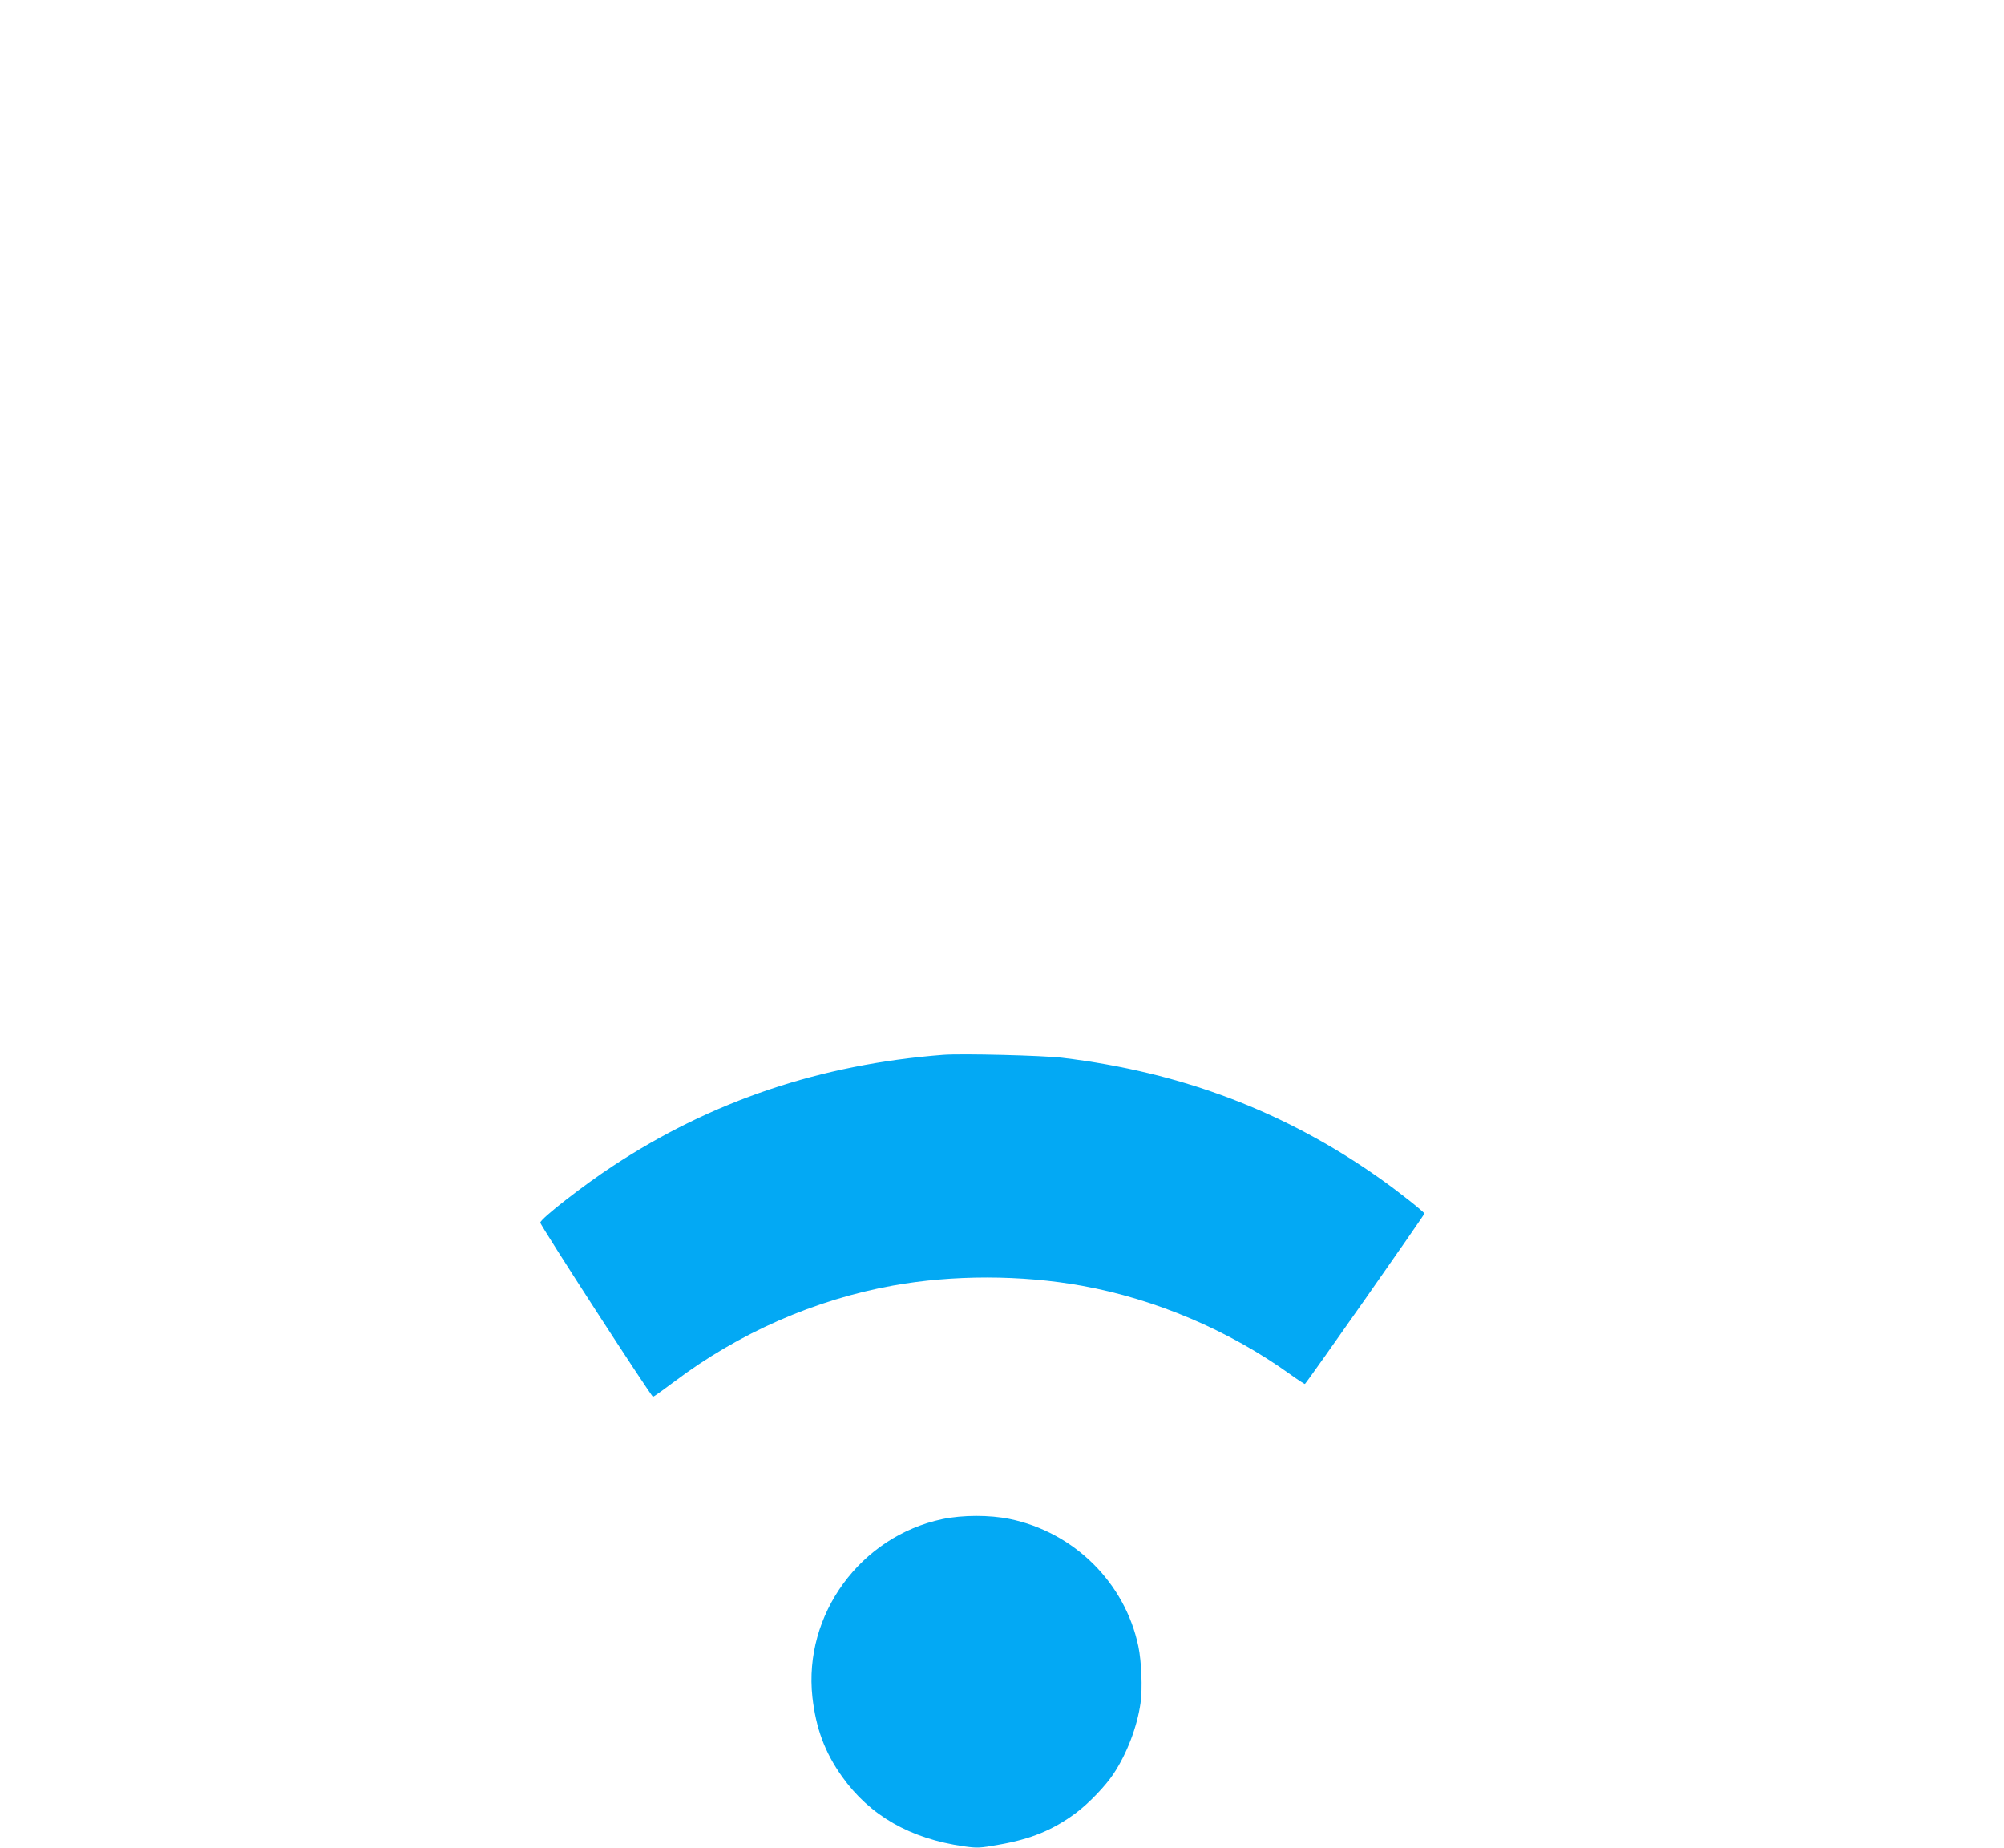<?xml version="1.0" standalone="no"?>
<!DOCTYPE svg PUBLIC "-//W3C//DTD SVG 20010904//EN"
 "http://www.w3.org/TR/2001/REC-SVG-20010904/DTD/svg10.dtd">
<svg version="1.0" xmlns="http://www.w3.org/2000/svg"
 width="1280pt" height="1180pt" viewBox="0 0 1280 1180"
 preserveAspectRatio="xMidYMid meet">
<g transform="translate(0,1180) scale(0.1,-0.1)"
fill="#03a9f4" stroke="none">
<path d="M6025 5064 c-785 -61 -1477 -294 -2110 -710 -188 -123 -464 -338
-464 -362 -1 -16 709 -1112 720 -1112 4 0 66 44 138 98 410 309 895 522 1394
612 381 69 820 69 1207 -1 470 -85 938 -284 1330 -565 50 -36 93 -64 95 -62
22 22 765 1082 763 1088 -5 13 -168 142 -280 221 -605 429 -1269 682 -2033
774 -124 15 -642 28 -760 19z"/>
<path d="M6020 2099 c-524 -110 -889 -610 -831 -1137 23 -201 79 -352 189
-507 178 -250 435 -397 779 -446 85 -12 102 -11 220 10 208 36 348 94 494 202
81 60 191 174 242 252 85 128 151 301 172 452 13 90 6 266 -14 361 -85 407
-412 730 -823 814 -127 26 -299 26 -428 -1z"/>
</g>
</svg>
